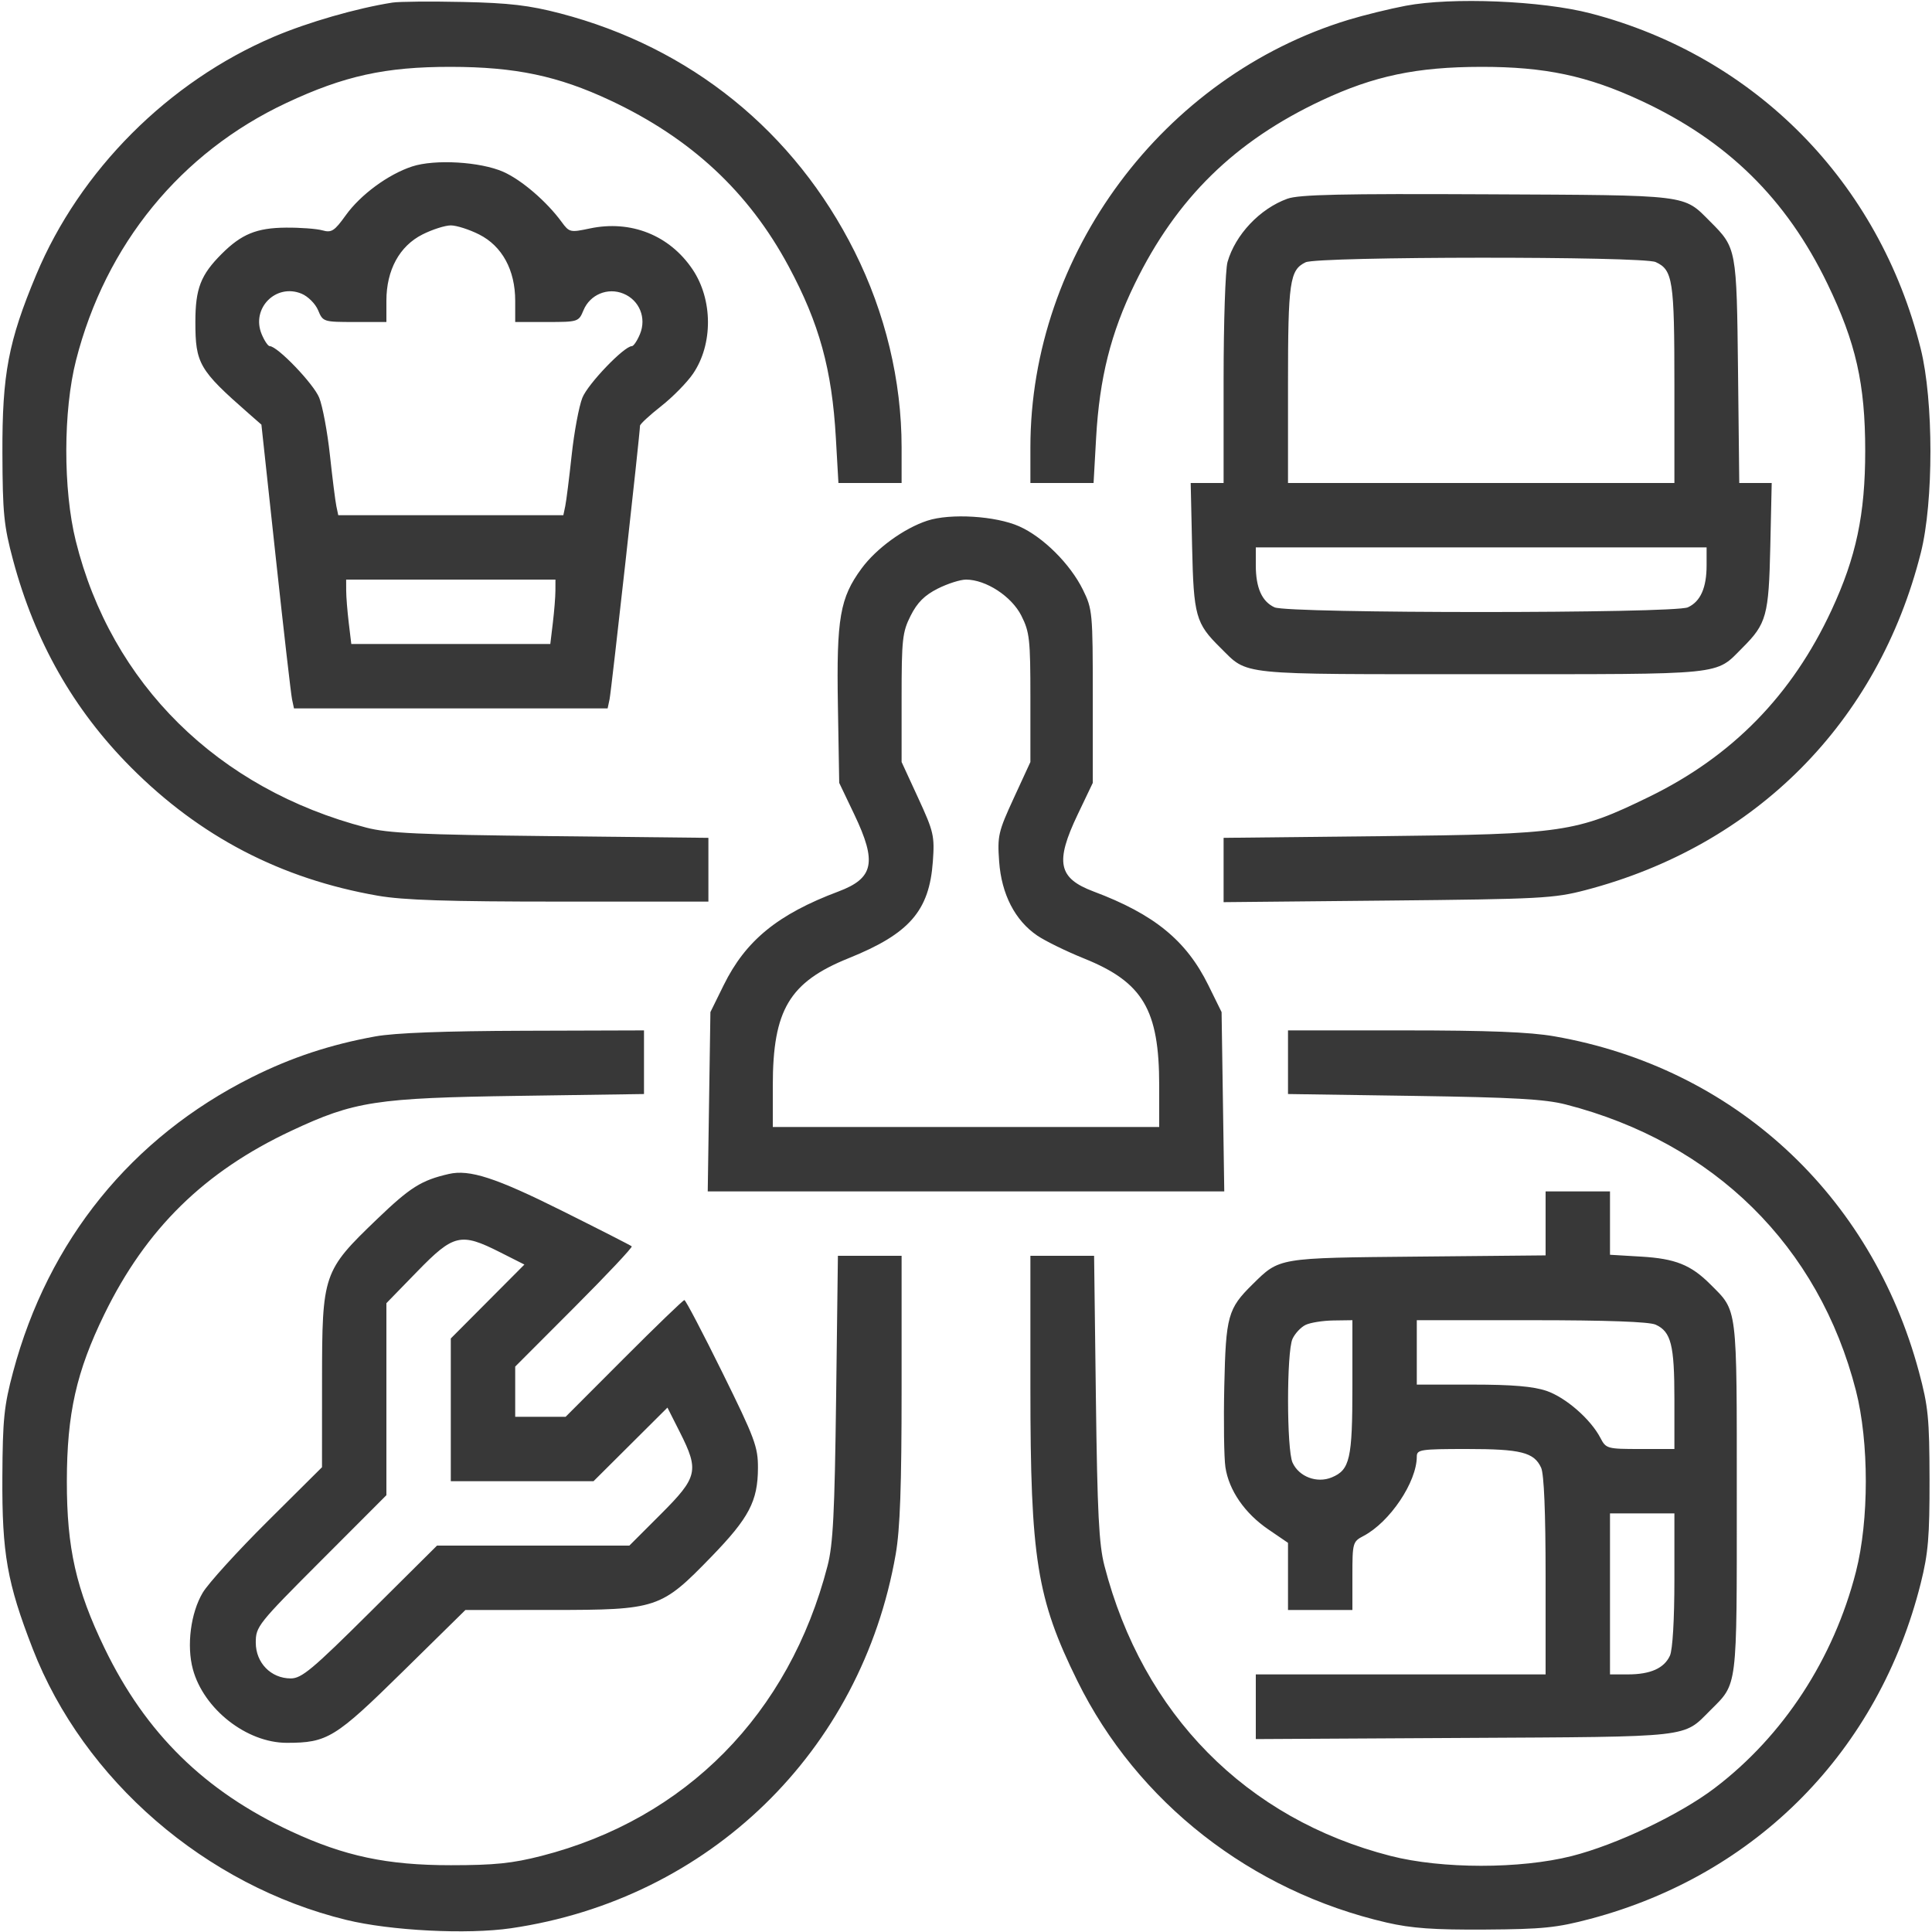 <svg width="480" height="480" viewBox="0 0 480 480" fill="none" xmlns="http://www.w3.org/2000/svg">
<path fill-rule="evenodd" clip-rule="evenodd" d="M97.5 0.643C88.606 2.04 76.522 5.52 68.059 9.121C41.836 20.279 19.84 42.314 8.982 68.302C2.077 84.827 0.535 92.958 0.599 112.5C0.649 127.537 0.955 130.616 3.25 139.17C8.683 159.423 18.277 176.303 32.469 190.578C49.647 207.857 69.767 218.333 93.835 222.53C100.222 223.644 111.187 224 139.131 224H176V216.081V208.161L136.75 207.733C104.168 207.377 96.396 207.017 91 205.617C54.134 196.051 27.62 169.881 18.823 134.377C15.663 121.621 15.692 102.033 18.891 89.5C26.232 60.729 44.884 37.911 71.133 25.585C85.489 18.845 95.749 16.591 112 16.609C128.024 16.627 138.623 18.853 151.569 24.919C171.661 34.335 185.992 47.661 195.937 66.176C203.548 80.346 206.695 91.771 207.664 108.75L208.306 120H216.153H224V111.131C224 94.593 219.957 77.758 212.321 62.5C197.388 32.659 171.563 11.768 139.17 3.323C131.474 1.317 126.54 0.738 115 0.487C107.025 0.313 99.15 0.384 97.5 0.643ZM349.235 1.433C345.239 2.193 338.867 3.757 335.075 4.909C288.944 18.92 256 63.175 256 111.131V120H263.847H271.694L272.328 108.75C273.164 93.922 275.981 82.708 281.937 70.5C292.298 49.263 306.78 35.065 328.431 24.919C341.377 18.853 351.976 16.627 368 16.609C383.836 16.591 394.388 18.824 407.692 25.008C429.148 34.981 443.806 49.375 454.018 70.5C461.088 85.125 463.406 95.371 463.406 112C463.406 127.813 461.164 138.412 455.026 151.619C445.208 172.743 430.351 187.927 409.638 198.008C391.557 206.807 388.499 207.256 343.25 207.741L304 208.161V216.151V224.14L344.75 223.743C382.699 223.373 386.075 223.196 393.863 221.161C436.145 210.115 466.594 179.497 477.224 137.34C480.418 124.672 480.405 99.522 477.198 86.658C466.874 45.245 436.117 13.997 395.17 3.323C383.089 0.174 360.699 -0.747 349.235 1.433ZM102.396 41.358C96.453 43.305 89.588 48.354 85.899 53.491C83.085 57.41 82.37 57.87 80.095 57.23C78.668 56.829 74.575 56.525 71 56.556C63.769 56.617 59.988 58.166 55.077 63.077C49.854 68.3 48.54 71.702 48.54 80C48.54 90.324 49.482 91.946 61.724 102.675L64.947 105.5L68.512 138.5C70.473 156.65 72.294 172.512 72.558 173.75L73.038 176H112H150.962L151.442 173.75C151.874 171.725 159.018 107.521 159.005 105.773C159.002 105.374 161.363 103.19 164.25 100.92C167.137 98.651 170.715 95.006 172.2 92.821C177.167 85.512 177.115 74.449 172.077 66.949C166.358 58.433 156.73 54.598 146.513 56.766C141.683 57.791 141.429 57.732 139.554 55.165C135.841 50.08 129.598 44.71 125.061 42.698C119.372 40.175 108.05 39.506 102.396 41.358ZM319.836 49.377C313.013 51.85 306.925 58.289 304.973 65.095C304.438 66.961 304 80.077 304 94.243V120H299.912H295.824L296.173 135.75C296.556 153.04 297.065 154.871 303.178 160.897C310.255 167.874 306.581 167.5 368 167.5C429.428 167.5 425.999 167.847 432.923 160.923C438.902 154.944 439.446 152.959 439.827 135.75L440.176 120H436.146H432.116L431.808 92.25C431.47 61.764 431.438 61.592 424.923 55.077C418.101 48.255 420.287 48.523 369.5 48.274C333.307 48.097 322.719 48.332 319.836 49.377ZM104.962 58.25C99.246 61.132 96 67.095 96 74.712V80H88.121C80.362 80 80.224 79.956 79.036 77.086C78.369 75.476 76.524 73.631 74.914 72.964C68.555 70.33 62.352 76.608 65 83C65.683 84.65 66.589 86 67.013 86C68.939 86 77.933 95.375 79.311 98.82C80.155 100.929 81.352 107.345 81.97 113.078C82.588 118.81 83.306 124.512 83.566 125.75L84.038 128H112H139.962L140.434 125.75C140.694 124.512 141.412 118.81 142.03 113.078C142.648 107.345 143.845 100.929 144.689 98.82C146.067 95.375 155.061 86 156.987 86C157.411 86 158.317 84.65 159 83C160.658 78.997 158.869 74.602 154.914 72.964C150.998 71.342 146.587 73.169 144.964 77.086C143.776 79.956 143.638 80 135.879 80H128V74.712C128 67.095 124.754 61.132 119.038 58.25C116.584 57.013 113.417 56 112 56C110.583 56 107.416 57.013 104.962 58.25ZM324.364 65.17C320.417 67.081 320 69.982 320 95.547V120H368H416V95.547C416 69.61 415.609 67.054 411.343 65.11C408.097 63.631 327.427 63.686 324.364 65.17ZM230.396 129.358C224.58 131.264 217.735 136.237 214.061 141.227C208.676 148.542 207.806 153.571 208.174 175.268L208.5 194.5L212.25 202.354C217.917 214.222 217.098 218.189 208.302 221.491C193.247 227.141 185.265 233.656 179.797 244.757L176.5 251.45L176.167 273.725L175.834 296H240H304.166L303.833 273.725L303.5 251.45L300.203 244.757C294.735 233.656 286.753 227.141 271.698 221.491C262.902 218.189 262.083 214.222 267.75 202.354L271.5 194.5V173C271.5 152.211 271.419 151.336 269.052 146.526C265.894 140.109 259.143 133.394 253.196 130.758C247.371 128.175 236.117 127.484 230.396 129.358ZM312 140.453C312 146.044 313.526 149.463 316.657 150.89C320.069 152.444 415.931 152.444 419.343 150.89C422.474 149.463 424 146.044 424 140.453V136H368H312V140.453ZM86.009 146.75C86.013 148.262 86.301 151.863 86.648 154.75L87.279 160H112H136.721L137.352 154.75C137.699 151.863 137.987 148.262 137.991 146.75L138 144H112H86L86.009 146.75ZM232.962 146.25C229.702 147.894 227.894 149.702 226.25 152.962C224.197 157.033 224 158.822 224 173.37V189.317L228.126 198.274C231.983 206.647 232.22 207.675 231.765 214.041C230.887 226.305 225.952 231.973 210.845 238.063C196.12 243.998 192 250.911 192 269.682V280H240H288V269.682C288 250.859 283.962 244.031 269.345 238.139C264.936 236.362 259.695 233.798 257.699 232.441C252.175 228.688 248.816 222.156 248.235 214.041C247.78 207.675 248.017 206.647 251.874 198.274L256 189.317V173.37C256 158.822 255.803 157.033 253.75 152.962C251.328 148.159 244.947 144 240 144C238.583 144 235.416 145.012 232.962 146.25ZM93.235 257.497C82.037 259.527 72.356 262.732 62.5 267.672C32.671 282.622 11.994 308.157 3.259 340.83C1.001 349.276 0.663 352.588 0.587 367C0.487 385.98 1.774 393.262 8.115 409.601C20.789 442.258 51.087 468.461 86.039 476.995C97.082 479.692 116.103 480.654 126.964 479.066C176.2 471.866 213.992 435.129 222.53 386.165C223.622 379.903 224 369.294 224 344.869V312H216.087H208.175L207.731 347.25C207.369 375.925 206.974 383.712 205.609 389C196.098 425.843 170.379 451.921 134.5 461.103C127.286 462.949 122.821 463.406 112 463.406C96.163 463.406 85.587 461.164 72.308 454.992C50.852 445.019 36.194 430.625 25.982 409.5C18.9 394.85 16.591 384.625 16.609 368C16.628 351.196 18.971 340.768 25.935 326.5C36.3 305.265 50.783 291.064 72.415 280.927C88.047 273.601 93.401 272.778 128.75 272.264L160 271.809V263.904V256L130.25 256.09C110.365 256.151 98.091 256.617 93.235 257.497ZM320 263.904V271.809L351.25 272.272C375.996 272.638 383.853 273.081 389 274.402C425.819 283.847 451.909 309.574 461.103 345.5C464.372 358.274 464.372 377.726 461.103 390.5C455.565 412.141 443.058 431.29 426 444.247C417.327 450.835 401.567 458.33 390.5 461.129C377.694 464.369 358.217 464.357 345.5 461.103C309.621 451.921 283.902 425.843 274.391 389C273.026 383.712 272.631 375.925 272.269 347.25L271.825 312H263.913H256V344.869C256 387.222 257.594 397.17 267.654 417.588C282.517 447.754 310.818 469.875 344.5 477.653C350.699 479.084 356.214 479.476 369 479.394C383.307 479.302 386.781 478.948 395.134 476.731C436.463 465.761 466.798 434.93 477.215 393.307C479.064 385.916 479.414 381.766 479.387 367.5C479.359 352.399 479.065 349.42 476.756 340.83C464.894 296.712 430.685 265.233 386.165 257.47C380.062 256.405 369.775 256 348.869 256H320V263.904ZM111.5 291.671C104.674 293.24 101.915 294.976 93.682 302.885C80.254 315.783 80.022 316.466 80.01 343.014L80 364.528L66.432 378.014C58.97 385.431 51.739 393.391 50.365 395.703C47.378 400.725 46.332 408.844 47.917 414.708C50.596 424.62 61.285 433 71.248 433C81.348 433 83.27 431.82 100.064 415.305L115.629 400L137.064 399.99C163.321 399.978 164.211 399.681 176.75 386.752C186.101 377.109 188.279 372.961 188.311 364.731C188.331 359.469 187.553 357.379 179.463 340.981C174.584 331.091 170.341 323 170.033 323C169.726 323 162.961 329.525 155 337.5L140.526 352H134.263H128V345.762V339.524L142.702 324.798C150.788 316.698 157.201 309.881 156.952 309.648C156.703 309.415 148.85 305.411 139.5 300.749C123.137 292.592 116.647 290.487 111.5 291.671ZM384 303.948V311.896L352.25 312.198C317.308 312.53 317.955 312.422 311.178 319.103C305.056 325.138 304.556 326.945 304.17 344.403C303.977 353.15 304.103 362.2 304.45 364.516C305.312 370.265 309.249 375.976 315.104 379.972L320 383.313V391.657V400H328H336V391.526C336 383.298 336.08 383.009 338.75 381.608C345.309 378.166 352 368.2 352 361.874C352 360.142 352.945 360 364.453 360C377.87 360 381.145 360.827 382.89 364.657C383.607 366.231 384 375.756 384 391.547V416H348H312V424.034V432.069L363.75 431.784C420.917 431.47 418.055 431.791 424.923 424.923C431.745 418.101 431.5 420.074 431.5 372C431.5 323.926 431.745 325.899 424.923 319.077C420.099 314.253 416.235 312.706 407.75 312.203L400 311.743V303.872V296H392H384V303.948ZM103.673 315.885L96 323.77V347.624V371.478L79.773 387.728C64.061 403.461 63.545 404.108 63.545 408.095C63.545 413.13 67.323 417 72.239 417C74.945 417 77.604 414.777 91.97 400.5L108.574 384H132.469H156.364L164.182 376.182C173.358 367.006 173.736 365.381 168.913 355.828L165.826 349.713L156.644 358.856L147.462 368H129.731H112V350.269V332.538L121.144 323.356L130.287 314.174L124.172 311.087C114.476 306.192 112.702 306.607 103.673 315.885ZM324.364 329.17C323.189 329.738 321.727 331.304 321.114 332.649C319.64 335.885 319.652 360.142 321.13 363.385C322.733 366.905 327.184 368.581 330.87 367.054C335.38 365.186 336 362.456 336 344.453V328L331.25 328.068C328.637 328.105 325.539 328.601 324.364 329.17ZM352 336V344H365.822C375.708 344 380.945 344.443 384.212 345.556C389.005 347.19 395.199 352.591 397.621 357.25C399.01 359.921 399.294 360 407.526 360H416V347.547C416 334.13 415.173 330.855 411.343 329.11C409.739 328.38 399.176 328 380.453 328H352V336ZM400 396V416H404.453C410.044 416 413.463 414.474 414.89 411.343C415.56 409.872 416 402.381 416 392.453V376H408H400V396Z" fill="#383838"/>
</svg>
